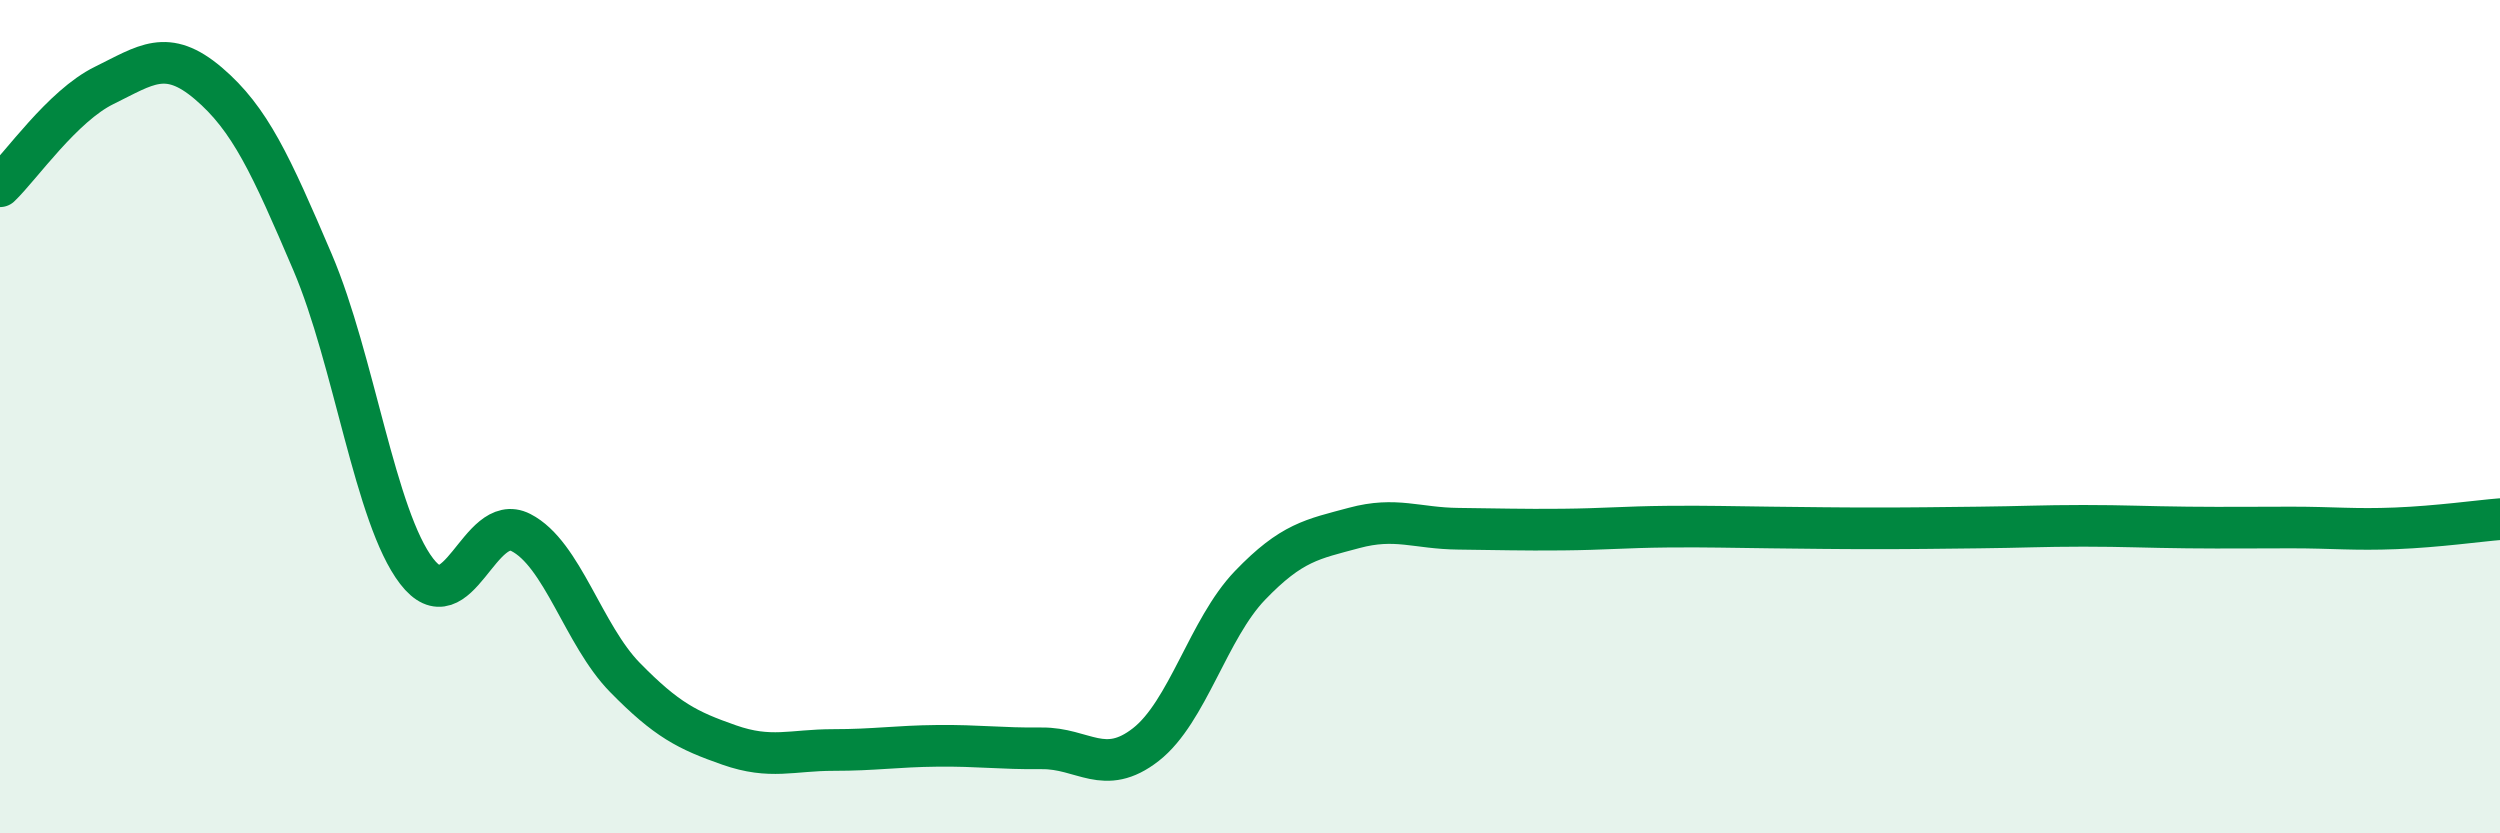
    <svg width="60" height="20" viewBox="0 0 60 20" xmlns="http://www.w3.org/2000/svg">
      <path
        d="M 0,4.47 C 0.5,3.99 1.5,2.54 2.5,2.05 C 3.5,1.56 4,1.15 5,2 C 6,2.85 6.5,3.95 7.5,6.29 C 8.5,8.63 9,12.41 10,13.71 C 11,15.01 11.5,12.27 12.5,12.78 C 13.5,13.29 14,15.24 15,16.26 C 16,17.28 16.5,17.53 17.5,17.88 C 18.5,18.23 19,18 20,18 C 21,18 21.5,17.91 22.5,17.9 C 23.5,17.89 24,17.97 25,17.96 C 26,17.95 26.5,18.65 27.5,17.87 C 28.5,17.09 29,15.09 30,14.05 C 31,13.01 31.5,12.94 32.5,12.67 C 33.5,12.4 34,12.68 35,12.69 C 36,12.7 36.5,12.72 37.5,12.71 C 38.5,12.7 39,12.65 40,12.64 C 41,12.63 41.5,12.65 42.5,12.66 C 43.5,12.67 44,12.68 45,12.68 C 46,12.68 46.5,12.67 47.5,12.66 C 48.5,12.65 49,12.62 50,12.62 C 51,12.62 51.5,12.65 52.5,12.66 C 53.5,12.67 54,12.66 55,12.66 C 56,12.66 56.5,12.72 57.5,12.68 C 58.5,12.64 59.5,12.5 60,12.46L60 20L0 20Z"
        fill="#008740"
        opacity="0.1"
        stroke-linecap="round"
        stroke-linejoin="round"
      />
      <path
        d="M 0,4.47 C 0.5,3.99 1.5,2.54 2.5,2.05 C 3.5,1.56 4,1.15 5,2 C 6,2.85 6.5,3.95 7.5,6.29 C 8.5,8.63 9,12.41 10,13.71 C 11,15.01 11.5,12.27 12.5,12.78 C 13.5,13.29 14,15.24 15,16.26 C 16,17.28 16.5,17.53 17.5,17.88 C 18.5,18.23 19,18 20,18 C 21,18 21.5,17.91 22.5,17.9 C 23.5,17.89 24,17.97 25,17.96 C 26,17.95 26.5,18.65 27.5,17.87 C 28.5,17.09 29,15.09 30,14.05 C 31,13.01 31.5,12.94 32.5,12.67 C 33.5,12.4 34,12.68 35,12.69 C 36,12.7 36.5,12.72 37.5,12.71 C 38.5,12.7 39,12.65 40,12.64 C 41,12.63 41.5,12.65 42.5,12.66 C 43.5,12.67 44,12.68 45,12.68 C 46,12.68 46.5,12.67 47.5,12.66 C 48.5,12.65 49,12.62 50,12.62 C 51,12.62 51.5,12.65 52.5,12.66 C 53.5,12.67 54,12.66 55,12.66 C 56,12.66 56.5,12.72 57.5,12.68 C 58.5,12.64 59.5,12.5 60,12.46"
        stroke="#008740"
        stroke-width="1"
        fill="none"
        stroke-linecap="round"
        stroke-linejoin="round"
      />
    </svg>
  